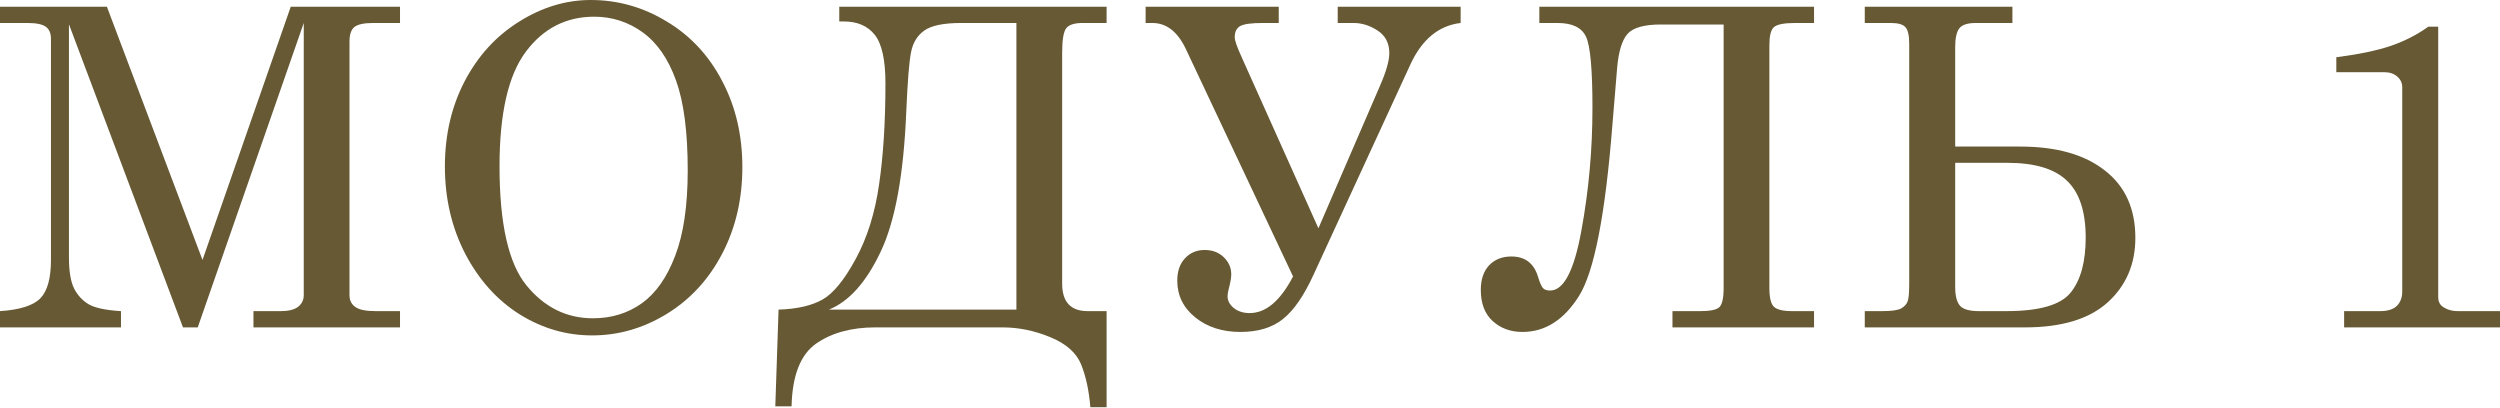 <?xml version="1.0" encoding="UTF-8"?> <svg xmlns="http://www.w3.org/2000/svg" width="1398" height="228" viewBox="0 0 1398 228" fill="none"> <path d="M0 3.759H59.772L113.24 145.369L162.586 3.759H223.692V12.852H208.779C203.525 12.852 199.968 13.62 198.109 15.155C196.331 16.691 195.442 19.358 195.442 23.157V165.132C195.442 167.961 196.533 170.143 198.716 171.679C200.898 173.214 204.657 173.982 209.991 173.982H223.692V183.075H141.732V173.982H157.008C161.373 173.982 164.606 173.174 166.708 171.557C168.809 169.86 169.86 167.718 169.86 165.132V12.852L110.573 183.075H102.328L38.555 13.579V143.914C38.555 151.674 39.525 157.493 41.465 161.373C43.405 165.172 46.153 168.122 49.709 170.224C53.346 172.244 59.328 173.497 67.653 173.982V183.075H0V173.982C11.073 173.255 18.59 170.87 22.551 166.829C26.512 162.788 28.492 155.634 28.492 145.369V21.702C28.492 18.631 27.562 16.408 25.703 15.034C23.844 13.579 20.369 12.852 15.277 12.852H0V3.759Z" fill="#665934"></path> <path d="M330.38 0C345.494 0 359.639 4.001 372.814 12.003C386.07 19.924 396.416 31.038 403.852 45.344C411.369 59.57 415.128 75.615 415.128 93.478C415.128 111.341 411.369 127.466 403.852 141.853C396.335 156.241 385.989 167.476 372.814 175.558C359.72 183.56 345.818 187.561 331.107 187.561C316.72 187.561 303.221 183.641 290.612 175.801C278.003 167.88 267.859 156.604 260.181 141.974C252.583 127.264 248.784 110.977 248.784 93.114C248.784 75.493 252.461 59.611 259.817 45.466C267.253 31.24 277.397 20.126 290.249 12.124C303.1 4.041 316.477 0 330.38 0ZM332.319 9.336C316.558 9.336 303.787 15.883 294.007 28.977C284.227 42.071 279.337 63.41 279.337 92.993C279.337 125.081 284.348 147.269 294.371 159.554C304.393 171.84 316.801 177.983 331.592 177.983C341.938 177.983 351.031 175.195 358.872 169.618C366.712 164.04 372.936 155.19 377.543 143.066C382.231 130.941 384.575 115.018 384.575 95.296C384.575 73.796 382.392 57.024 378.028 44.981C373.663 32.857 367.439 23.885 359.356 18.065C351.274 12.245 342.261 9.336 332.319 9.336Z" fill="#665934"></path> <path d="M618.81 173.982V227.692H609.716C608.989 218.559 607.292 210.638 604.624 203.929C601.957 197.301 596.178 192.169 587.287 188.531C578.476 184.894 569.585 183.075 560.613 183.075H489.444C476.108 183.075 465.075 186.106 456.345 192.169C447.616 198.312 443.049 209.991 442.645 227.208H433.552L435.37 173.134C445.636 172.81 453.799 170.951 459.861 167.556C465.923 164.162 472.147 156.564 478.533 144.763C484.999 132.881 489.363 118.898 491.627 102.813C493.971 86.728 495.143 68.017 495.143 46.678C495.143 33.584 493.162 24.531 489.202 19.52C485.241 14.509 479.462 12.003 471.864 12.003H469.318V3.759H618.81V12.852H605.473C600.866 12.852 597.794 13.822 596.258 15.761C594.723 17.701 593.955 22.308 593.955 29.583V158.585C593.955 168.85 598.724 173.982 608.261 173.982H618.81ZM568.373 173.134V12.852H537.577C527.716 12.852 520.806 14.266 516.845 17.095C512.965 19.843 510.5 23.885 509.449 29.219C508.398 34.473 507.509 45.587 506.782 62.561C505.327 97.883 500.518 124.031 492.354 141.004C484.271 157.978 474.653 168.688 463.498 173.134H568.373Z" fill="#665934"></path> <path d="M723.073 154.584L663.179 27.522C658.572 17.742 652.308 12.852 644.387 12.852H640.628V3.759H715.071V12.852H706.22C699.592 12.852 695.308 13.458 693.369 14.67C691.429 15.802 690.459 17.863 690.459 20.854C690.459 22.632 691.792 26.431 694.46 32.25L737.258 127.668L771.57 48.254C775.126 40.172 776.904 33.988 776.904 29.704C776.904 24.127 774.722 19.924 770.357 17.095C766.073 14.266 761.587 12.852 756.899 12.852H748.049V3.759H816.793V12.852C804.426 14.307 795.01 22.147 788.543 36.373L734.591 153.492C729.256 165.212 723.558 173.497 717.496 178.347C711.514 183.197 703.553 185.622 693.611 185.622C683.507 185.622 675.101 182.914 668.393 177.498C661.684 172.083 658.33 165.212 658.33 156.887C658.33 151.714 659.744 147.592 662.573 144.52C665.483 141.368 669.16 139.792 673.606 139.792C677.971 139.792 681.527 141.126 684.275 143.793C687.104 146.46 688.519 149.693 688.519 153.492C688.519 155.351 687.993 158.261 686.943 162.222C686.619 163.596 686.458 164.768 686.458 165.738C686.458 168.163 687.63 170.345 689.974 172.285C692.318 174.144 695.268 175.073 698.824 175.073C707.877 175.073 715.96 168.243 723.073 154.584Z" fill="#665934"></path> <path d="M860.799 3.759H1014.41V12.852H1003.86C997.56 12.852 993.559 13.66 991.861 15.277C990.245 16.812 989.437 20.126 989.437 25.218V161.009C989.437 166.425 990.285 169.941 991.983 171.557C993.68 173.174 997.075 173.982 1002.17 173.982H1014.41V183.075H935.241V173.982H950.882C956.135 173.982 959.611 173.295 961.308 171.921C963.006 170.466 963.855 166.829 963.855 161.009V13.7H928.694C919.48 13.7 913.297 15.438 910.144 18.914C907.073 22.389 905.133 28.654 904.325 37.706L901.657 69.835C897.697 120.11 891.473 151.997 882.986 165.495C874.58 178.913 864.032 185.622 851.342 185.622C844.714 185.622 839.177 183.601 834.732 179.559C830.286 175.518 828.063 169.698 828.063 162.101C828.063 156.281 829.599 151.714 832.671 148.4C835.823 145.086 839.986 143.429 845.159 143.429C852.837 143.429 857.808 147.228 860.071 154.826C861.041 157.978 861.931 160.039 862.739 161.009C863.547 161.979 864.921 162.464 866.861 162.464C874.459 162.464 880.278 151.27 884.32 128.88C888.442 106.491 890.503 83.617 890.503 60.257C890.503 39.08 889.331 25.905 886.987 20.732C884.643 15.479 879.308 12.852 870.983 12.852H860.799V3.759Z" fill="#665934"></path> <path d="M1042.78 183.075V173.982H1052.6C1057.85 173.982 1061.41 173.457 1063.27 172.406C1065.13 171.275 1066.3 169.941 1066.78 168.405C1067.35 166.869 1067.63 163.636 1067.63 158.706V24.491C1067.63 19.884 1066.95 16.812 1065.57 15.277C1064.28 13.66 1061.53 12.852 1057.33 12.852H1042.78V3.759H1125.34V12.852H1104.85C1100.17 12.852 1097.05 13.902 1095.52 16.004C1094.06 18.105 1093.34 21.541 1093.34 26.309V81.96H1129.71C1149.92 81.96 1165.68 86.405 1176.99 95.296C1188.39 104.106 1194.09 116.675 1194.09 133.002C1194.09 147.713 1188.92 159.757 1178.57 169.133C1168.22 178.428 1152.83 183.075 1132.38 183.075H1042.78ZM1093.34 91.053V160.524C1093.34 165.374 1094.23 168.85 1096 170.951C1097.78 172.972 1101.34 173.982 1106.67 173.982H1121.95C1140.46 173.982 1152.46 170.507 1157.96 163.555C1163.54 156.604 1166.32 146.38 1166.32 132.881C1166.32 118.332 1162.85 107.744 1155.9 101.116C1149.03 94.407 1137.91 91.053 1122.56 91.053H1093.34Z" fill="#665934"></path> <path d="M1363.45 14.913V166.223C1363.45 168.486 1364.26 170.224 1365.88 171.436C1368.22 173.134 1371.09 173.982 1374.49 173.982H1398.01V183.075H1310.83V173.982H1330.96C1335.16 173.982 1338.28 173.012 1340.3 171.072C1342.32 169.052 1343.33 166.384 1343.33 163.071V48.739C1343.33 46.395 1342.4 44.415 1340.54 42.798C1338.68 41.182 1336.3 40.374 1333.39 40.374H1306.47V32.008C1319.08 30.391 1329.3 28.249 1337.14 25.582C1344.98 22.834 1351.9 19.277 1357.88 14.913H1363.45Z" fill="#665934"></path> </svg> 